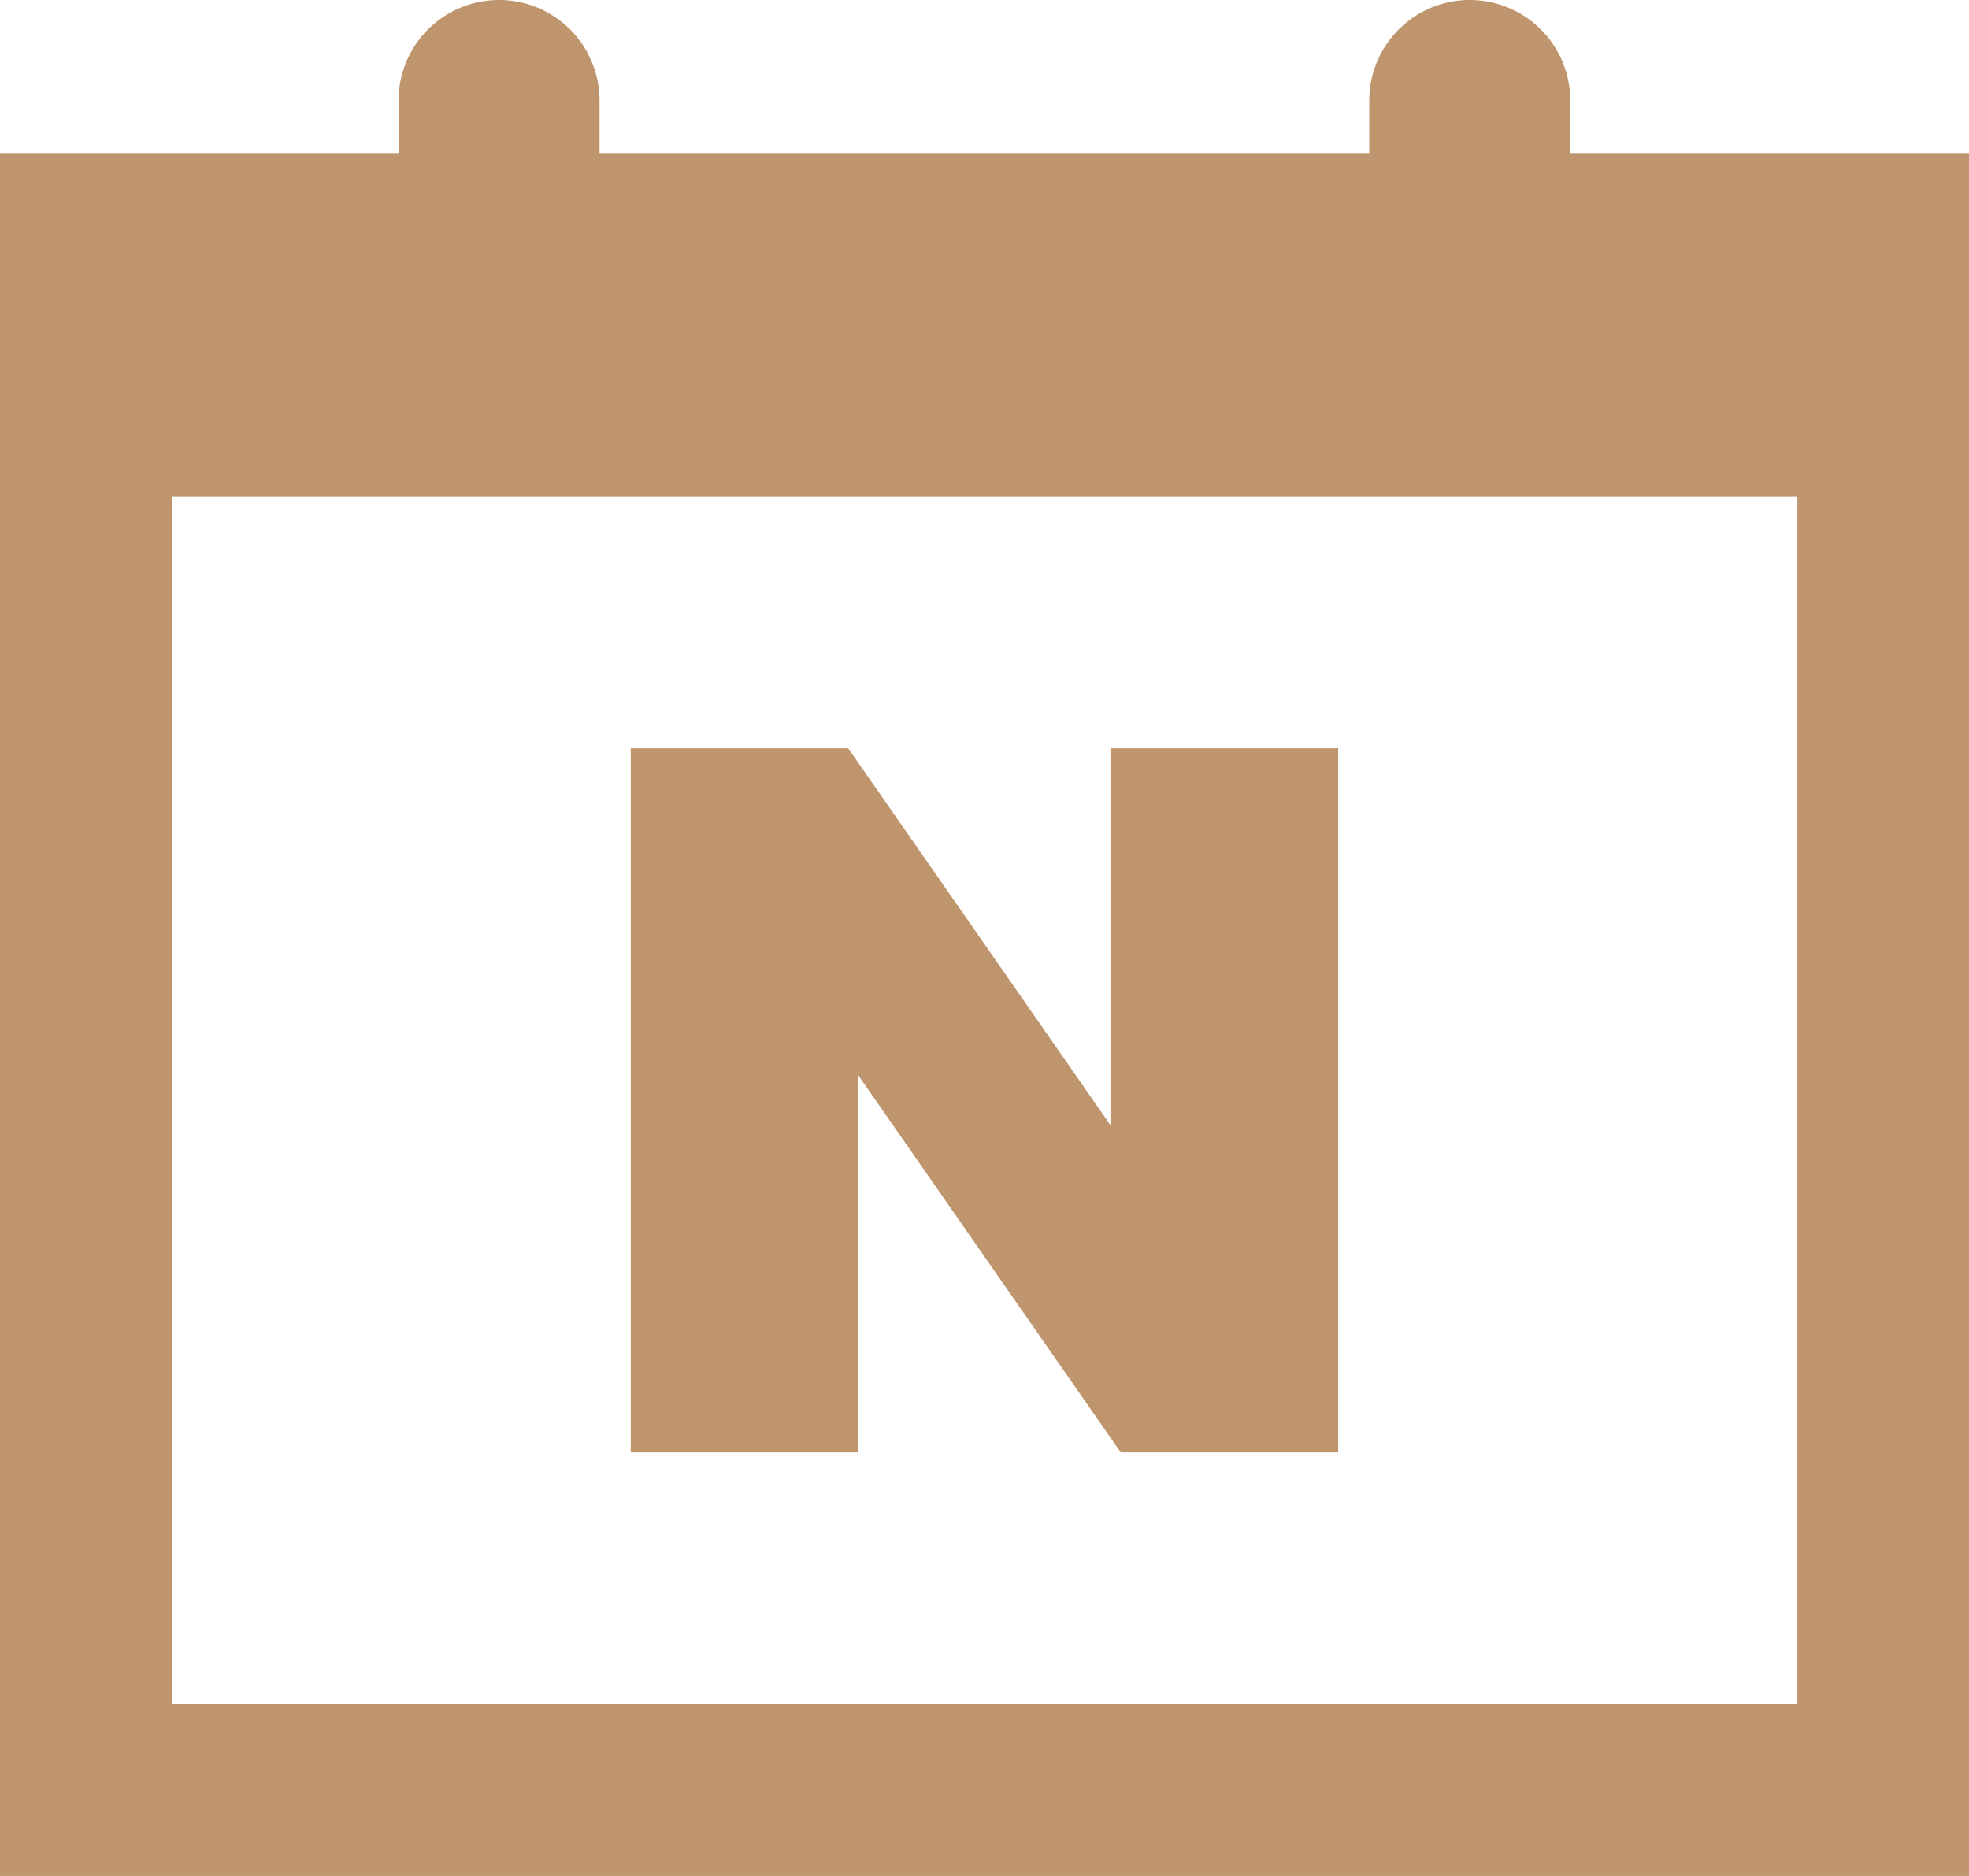 <svg xmlns="http://www.w3.org/2000/svg" width="30.783" height="29.329" viewBox="0 0 30.783 29.329">
  <g id="그룹_8251" data-name="그룹 8251" transform="translate(-1686.347 -605.181)">
    <g id="그룹_8250" data-name="그룹 8250" transform="translate(-25.153 -19.67)">
      <g id="그룹_8249" data-name="그룹 8249" transform="translate(1711.5 624.851)">
        <g id="Layer_1" transform="translate(0 0)">
          <path id="패스_14605" data-name="패스 14605" d="M24.549,2.393V1.571a1.571,1.571,0,1,0-3.142,0v.822H9.373V1.571a1.571,1.571,0,0,0-3.142,0v.822H0V29.329H30.783V2.393ZM28.1,26.643H2.686V7.765H28.1V26.642Z" fill="#bf956d"/>
          <path id="패스_14606" data-name="패스 14606" d="M81.4,97.467l4.1,5.891h3.4V92.35H85.34v5.892l-4.1-5.892h-3.4v11.008H81.4Z" transform="translate(-67.979 -80.651)" fill="#bf956d"/>
        </g>
      </g>
    </g>
  </g>
</svg>
